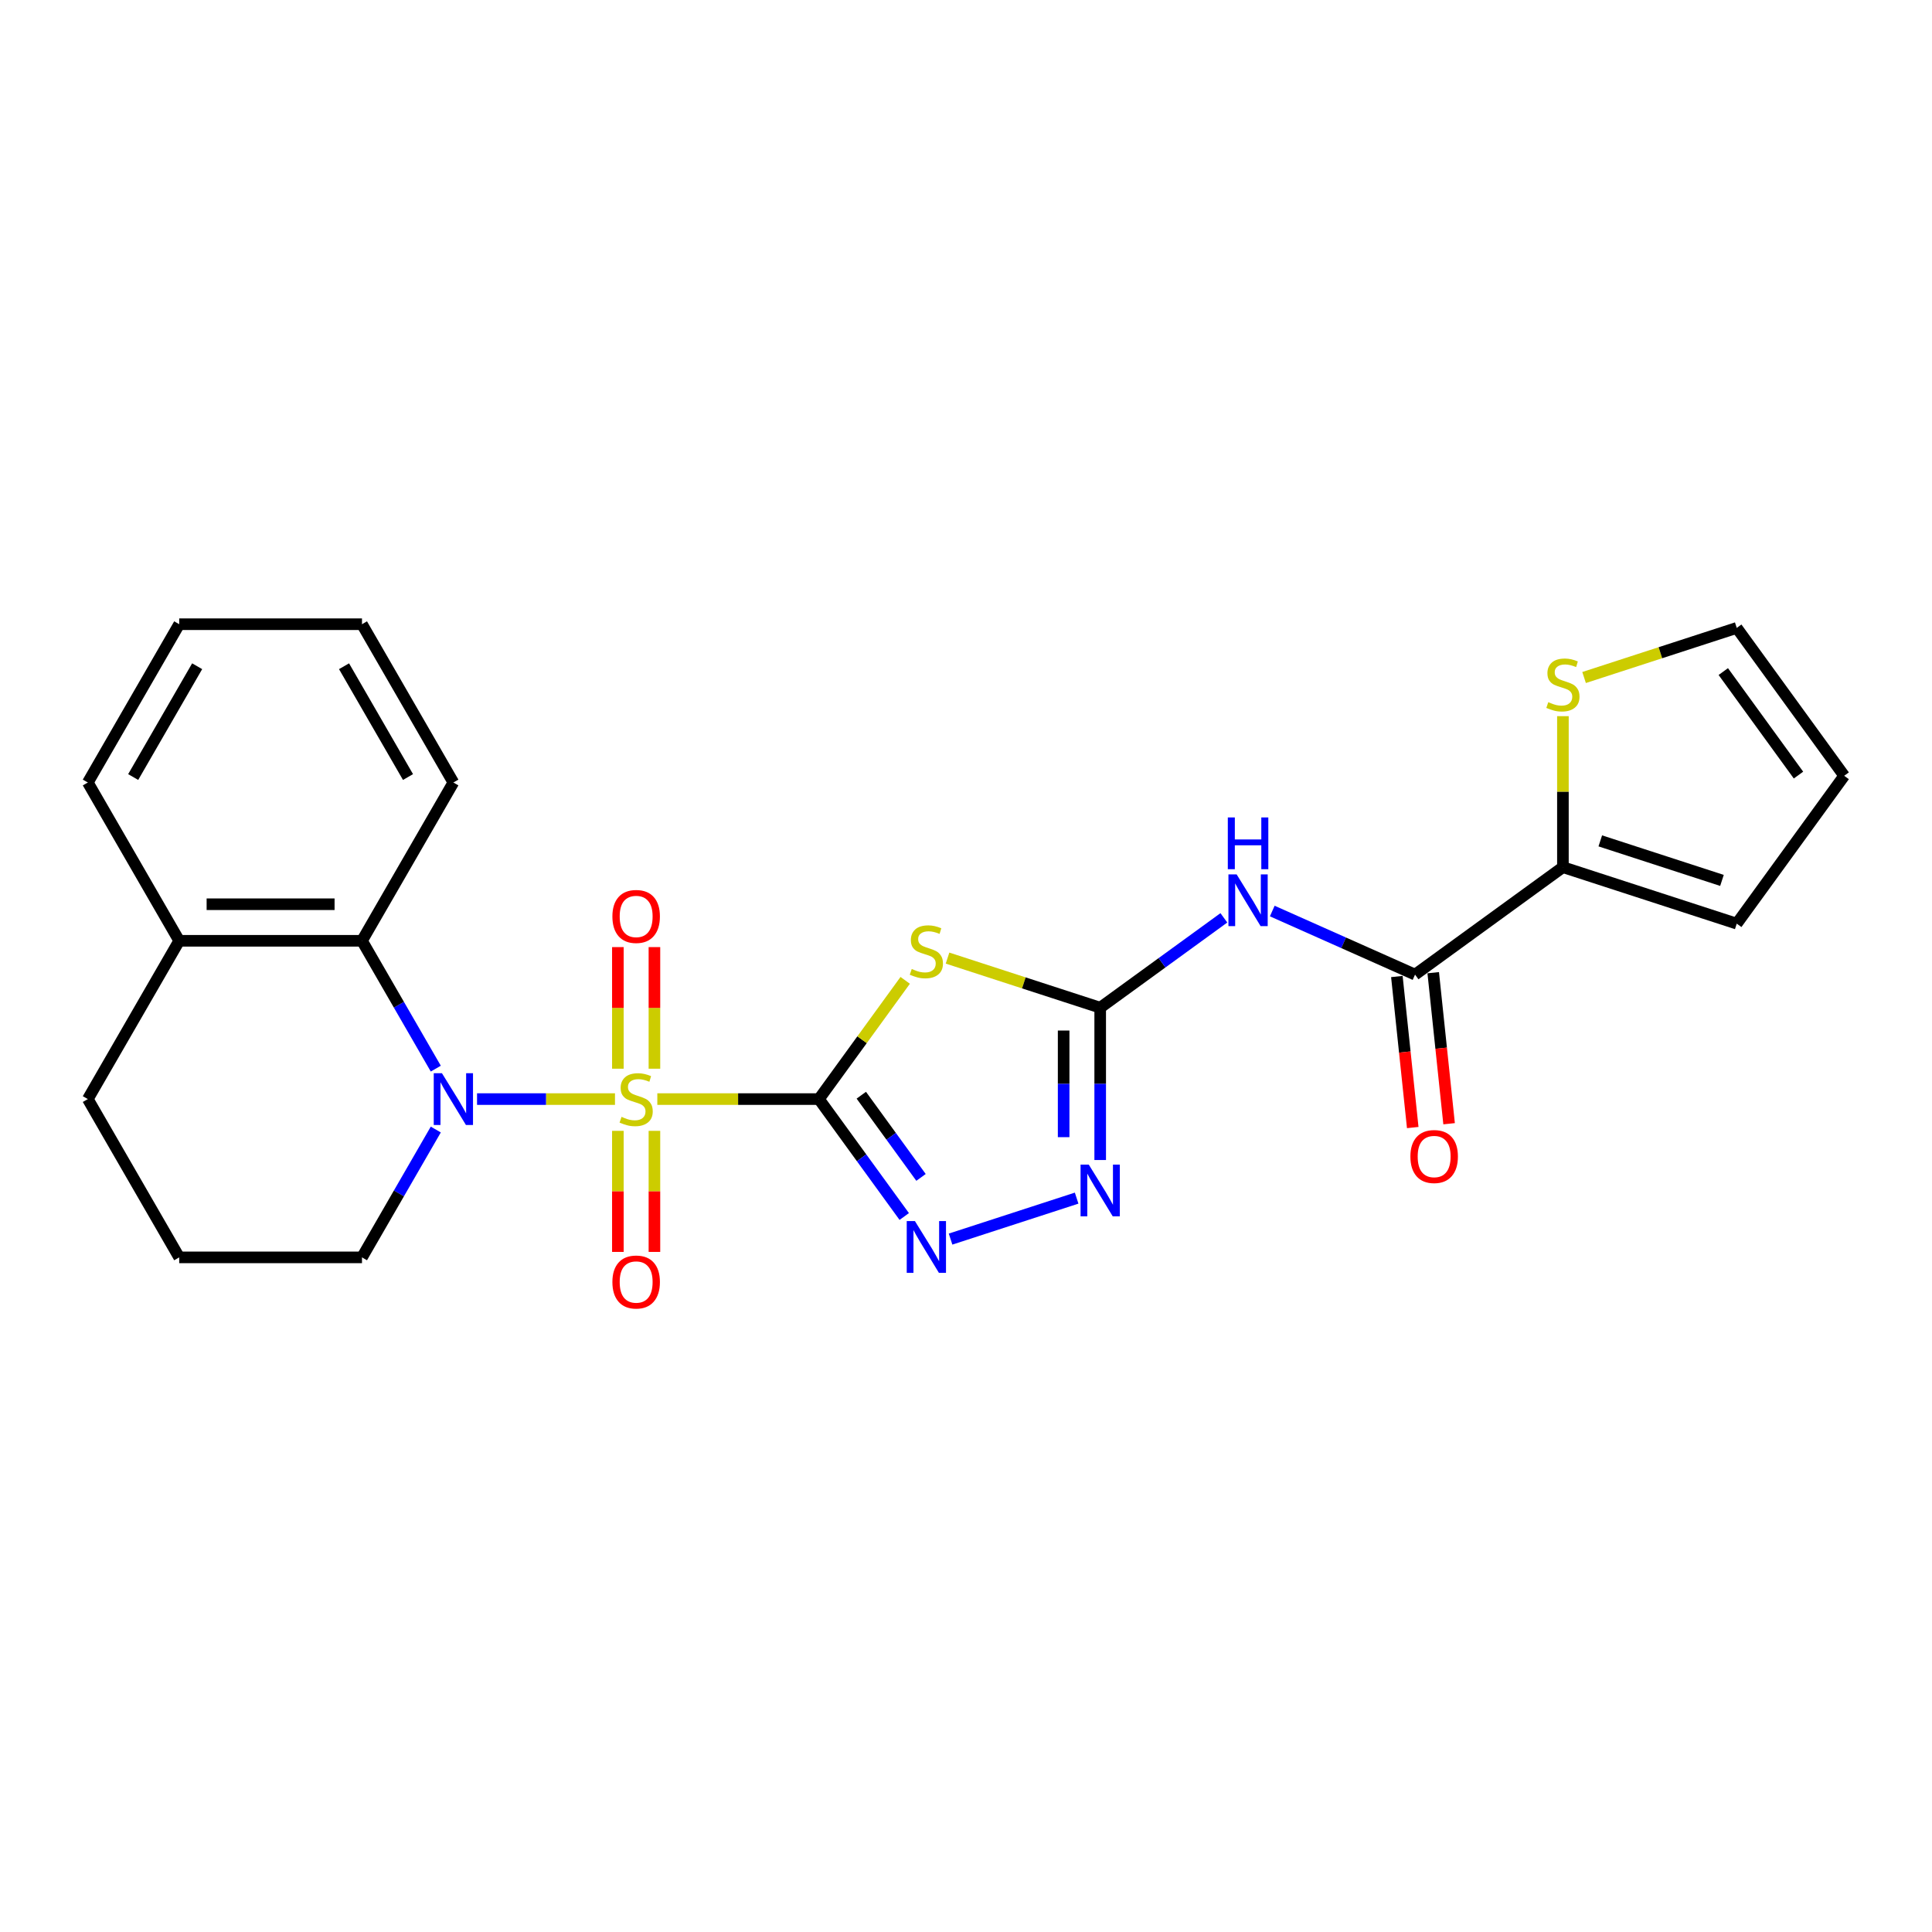<?xml version='1.0' encoding='iso-8859-1'?>
<svg version='1.1' baseProfile='full'
              xmlns='http://www.w3.org/2000/svg'
                      xmlns:rdkit='http://www.rdkit.org/xml'
                      xmlns:xlink='http://www.w3.org/1999/xlink'
                  xml:space='preserve'
width='1000px' height='1000px' viewBox='0 0 1000 1000'>
<!-- END OF HEADER -->
<rect style='opacity:1.0;fill:#FFFFFF;stroke:none' width='1000' height='1000' x='0' y='0'> </rect>
<path class='bond-0' d='M 340.227,568.884 L 382.052,568.884' style='fill:none;fill-rule:evenodd;stroke:#CCCC00;stroke-width:6px;stroke-linecap:butt;stroke-linejoin:miter;stroke-opacity:1' />
<path class='bond-0' d='M 382.052,568.884 L 423.877,568.884' style='fill:none;fill-rule:evenodd;stroke:#000000;stroke-width:6px;stroke-linecap:butt;stroke-linejoin:miter;stroke-opacity:1' />
<path class='bond-1' d='M 318.316,568.884 L 282.617,568.884' style='fill:none;fill-rule:evenodd;stroke:#CCCC00;stroke-width:6px;stroke-linecap:butt;stroke-linejoin:miter;stroke-opacity:1' />
<path class='bond-1' d='M 282.617,568.884 L 246.918,568.884' style='fill:none;fill-rule:evenodd;stroke:#0000FF;stroke-width:6px;stroke-linecap:butt;stroke-linejoin:miter;stroke-opacity:1' />
<path class='bond-10' d='M 338.732,553.161 L 338.732,521.688' style='fill:none;fill-rule:evenodd;stroke:#CCCC00;stroke-width:6px;stroke-linecap:butt;stroke-linejoin:miter;stroke-opacity:1' />
<path class='bond-10' d='M 338.732,521.688 L 338.732,490.215' style='fill:none;fill-rule:evenodd;stroke:#FF0000;stroke-width:6px;stroke-linecap:butt;stroke-linejoin:miter;stroke-opacity:1' />
<path class='bond-10' d='M 319.811,553.161 L 319.811,521.688' style='fill:none;fill-rule:evenodd;stroke:#CCCC00;stroke-width:6px;stroke-linecap:butt;stroke-linejoin:miter;stroke-opacity:1' />
<path class='bond-10' d='M 319.811,521.688 L 319.811,490.215' style='fill:none;fill-rule:evenodd;stroke:#FF0000;stroke-width:6px;stroke-linecap:butt;stroke-linejoin:miter;stroke-opacity:1' />
<path class='bond-11' d='M 319.811,585.327 L 319.811,616.658' style='fill:none;fill-rule:evenodd;stroke:#CCCC00;stroke-width:6px;stroke-linecap:butt;stroke-linejoin:miter;stroke-opacity:1' />
<path class='bond-11' d='M 319.811,616.658 L 319.811,647.989' style='fill:none;fill-rule:evenodd;stroke:#FF0000;stroke-width:6px;stroke-linecap:butt;stroke-linejoin:miter;stroke-opacity:1' />
<path class='bond-11' d='M 338.732,585.327 L 338.732,616.658' style='fill:none;fill-rule:evenodd;stroke:#CCCC00;stroke-width:6px;stroke-linecap:butt;stroke-linejoin:miter;stroke-opacity:1' />
<path class='bond-11' d='M 338.732,616.658 L 338.732,647.989' style='fill:none;fill-rule:evenodd;stroke:#FF0000;stroke-width:6px;stroke-linecap:butt;stroke-linejoin:miter;stroke-opacity:1' />
<path class='bond-2' d='M 423.877,568.884 L 446.204,538.155' style='fill:none;fill-rule:evenodd;stroke:#000000;stroke-width:6px;stroke-linecap:butt;stroke-linejoin:miter;stroke-opacity:1' />
<path class='bond-2' d='M 446.204,538.155 L 468.53,507.426' style='fill:none;fill-rule:evenodd;stroke:#CCCC00;stroke-width:6px;stroke-linecap:butt;stroke-linejoin:miter;stroke-opacity:1' />
<path class='bond-4' d='M 423.877,568.884 L 445.956,599.273' style='fill:none;fill-rule:evenodd;stroke:#000000;stroke-width:6px;stroke-linecap:butt;stroke-linejoin:miter;stroke-opacity:1' />
<path class='bond-4' d='M 445.956,599.273 L 468.034,629.661' style='fill:none;fill-rule:evenodd;stroke:#0000FF;stroke-width:6px;stroke-linecap:butt;stroke-linejoin:miter;stroke-opacity:1' />
<path class='bond-4' d='M 445.808,566.879 L 461.263,588.151' style='fill:none;fill-rule:evenodd;stroke:#000000;stroke-width:6px;stroke-linecap:butt;stroke-linejoin:miter;stroke-opacity:1' />
<path class='bond-4' d='M 461.263,588.151 L 476.718,609.423' style='fill:none;fill-rule:evenodd;stroke:#0000FF;stroke-width:6px;stroke-linecap:butt;stroke-linejoin:miter;stroke-opacity:1' />
<path class='bond-8' d='M 225.566,553.123 L 206.465,520.038' style='fill:none;fill-rule:evenodd;stroke:#0000FF;stroke-width:6px;stroke-linecap:butt;stroke-linejoin:miter;stroke-opacity:1' />
<path class='bond-8' d='M 206.465,520.038 L 187.363,486.954' style='fill:none;fill-rule:evenodd;stroke:#000000;stroke-width:6px;stroke-linecap:butt;stroke-linejoin:miter;stroke-opacity:1' />
<path class='bond-18' d='M 225.566,584.646 L 206.465,617.731' style='fill:none;fill-rule:evenodd;stroke:#0000FF;stroke-width:6px;stroke-linecap:butt;stroke-linejoin:miter;stroke-opacity:1' />
<path class='bond-18' d='M 206.465,617.731 L 187.363,650.815' style='fill:none;fill-rule:evenodd;stroke:#000000;stroke-width:6px;stroke-linecap:butt;stroke-linejoin:miter;stroke-opacity:1' />
<path class='bond-3' d='M 490.44,495.906 L 529.95,508.744' style='fill:none;fill-rule:evenodd;stroke:#CCCC00;stroke-width:6px;stroke-linecap:butt;stroke-linejoin:miter;stroke-opacity:1' />
<path class='bond-3' d='M 529.95,508.744 L 569.46,521.582' style='fill:none;fill-rule:evenodd;stroke:#000000;stroke-width:6px;stroke-linecap:butt;stroke-linejoin:miter;stroke-opacity:1' />
<path class='bond-5' d='M 569.46,521.582 L 601.466,498.328' style='fill:none;fill-rule:evenodd;stroke:#000000;stroke-width:6px;stroke-linecap:butt;stroke-linejoin:miter;stroke-opacity:1' />
<path class='bond-5' d='M 601.466,498.328 L 633.472,475.074' style='fill:none;fill-rule:evenodd;stroke:#0000FF;stroke-width:6px;stroke-linecap:butt;stroke-linejoin:miter;stroke-opacity:1' />
<path class='bond-25' d='M 569.46,521.582 L 569.46,561.004' style='fill:none;fill-rule:evenodd;stroke:#000000;stroke-width:6px;stroke-linecap:butt;stroke-linejoin:miter;stroke-opacity:1' />
<path class='bond-25' d='M 569.46,561.004 L 569.46,600.426' style='fill:none;fill-rule:evenodd;stroke:#0000FF;stroke-width:6px;stroke-linecap:butt;stroke-linejoin:miter;stroke-opacity:1' />
<path class='bond-25' d='M 550.539,533.408 L 550.539,561.004' style='fill:none;fill-rule:evenodd;stroke:#000000;stroke-width:6px;stroke-linecap:butt;stroke-linejoin:miter;stroke-opacity:1' />
<path class='bond-25' d='M 550.539,561.004 L 550.539,588.599' style='fill:none;fill-rule:evenodd;stroke:#0000FF;stroke-width:6px;stroke-linecap:butt;stroke-linejoin:miter;stroke-opacity:1' />
<path class='bond-6' d='M 492.011,641.352 L 557.264,620.15' style='fill:none;fill-rule:evenodd;stroke:#0000FF;stroke-width:6px;stroke-linecap:butt;stroke-linejoin:miter;stroke-opacity:1' />
<path class='bond-7' d='M 658.524,471.551 L 695.474,488.002' style='fill:none;fill-rule:evenodd;stroke:#0000FF;stroke-width:6px;stroke-linecap:butt;stroke-linejoin:miter;stroke-opacity:1' />
<path class='bond-7' d='M 695.474,488.002 L 732.425,504.453' style='fill:none;fill-rule:evenodd;stroke:#000000;stroke-width:6px;stroke-linecap:butt;stroke-linejoin:miter;stroke-opacity:1' />
<path class='bond-9' d='M 732.425,504.453 L 808.962,448.846' style='fill:none;fill-rule:evenodd;stroke:#000000;stroke-width:6px;stroke-linecap:butt;stroke-linejoin:miter;stroke-opacity:1' />
<path class='bond-13' d='M 723.016,505.442 L 727.124,544.53' style='fill:none;fill-rule:evenodd;stroke:#000000;stroke-width:6px;stroke-linecap:butt;stroke-linejoin:miter;stroke-opacity:1' />
<path class='bond-13' d='M 727.124,544.53 L 731.232,583.617' style='fill:none;fill-rule:evenodd;stroke:#FF0000;stroke-width:6px;stroke-linecap:butt;stroke-linejoin:miter;stroke-opacity:1' />
<path class='bond-13' d='M 741.833,503.464 L 745.942,542.552' style='fill:none;fill-rule:evenodd;stroke:#000000;stroke-width:6px;stroke-linecap:butt;stroke-linejoin:miter;stroke-opacity:1' />
<path class='bond-13' d='M 745.942,542.552 L 750.05,581.639' style='fill:none;fill-rule:evenodd;stroke:#FF0000;stroke-width:6px;stroke-linecap:butt;stroke-linejoin:miter;stroke-opacity:1' />
<path class='bond-15' d='M 187.363,486.954 L 92.757,486.954' style='fill:none;fill-rule:evenodd;stroke:#000000;stroke-width:6px;stroke-linecap:butt;stroke-linejoin:miter;stroke-opacity:1' />
<path class='bond-15' d='M 173.172,468.032 L 106.948,468.032' style='fill:none;fill-rule:evenodd;stroke:#000000;stroke-width:6px;stroke-linecap:butt;stroke-linejoin:miter;stroke-opacity:1' />
<path class='bond-19' d='M 187.363,486.954 L 234.666,405.023' style='fill:none;fill-rule:evenodd;stroke:#000000;stroke-width:6px;stroke-linecap:butt;stroke-linejoin:miter;stroke-opacity:1' />
<path class='bond-12' d='M 808.962,448.846 L 808.962,409.764' style='fill:none;fill-rule:evenodd;stroke:#000000;stroke-width:6px;stroke-linecap:butt;stroke-linejoin:miter;stroke-opacity:1' />
<path class='bond-12' d='M 808.962,409.764 L 808.962,370.682' style='fill:none;fill-rule:evenodd;stroke:#CCCC00;stroke-width:6px;stroke-linecap:butt;stroke-linejoin:miter;stroke-opacity:1' />
<path class='bond-14' d='M 808.962,448.846 L 898.938,478.08' style='fill:none;fill-rule:evenodd;stroke:#000000;stroke-width:6px;stroke-linecap:butt;stroke-linejoin:miter;stroke-opacity:1' />
<path class='bond-14' d='M 828.306,435.236 L 891.288,455.7' style='fill:none;fill-rule:evenodd;stroke:#000000;stroke-width:6px;stroke-linecap:butt;stroke-linejoin:miter;stroke-opacity:1' />
<path class='bond-16' d='M 819.918,350.68 L 859.428,337.843' style='fill:none;fill-rule:evenodd;stroke:#CCCC00;stroke-width:6px;stroke-linecap:butt;stroke-linejoin:miter;stroke-opacity:1' />
<path class='bond-16' d='M 859.428,337.843 L 898.938,325.005' style='fill:none;fill-rule:evenodd;stroke:#000000;stroke-width:6px;stroke-linecap:butt;stroke-linejoin:miter;stroke-opacity:1' />
<path class='bond-17' d='M 898.938,478.08 L 954.545,401.543' style='fill:none;fill-rule:evenodd;stroke:#000000;stroke-width:6px;stroke-linecap:butt;stroke-linejoin:miter;stroke-opacity:1' />
<path class='bond-22' d='M 92.757,486.954 L 45.455,405.023' style='fill:none;fill-rule:evenodd;stroke:#000000;stroke-width:6px;stroke-linecap:butt;stroke-linejoin:miter;stroke-opacity:1' />
<path class='bond-26' d='M 92.757,486.954 L 45.455,568.884' style='fill:none;fill-rule:evenodd;stroke:#000000;stroke-width:6px;stroke-linecap:butt;stroke-linejoin:miter;stroke-opacity:1' />
<path class='bond-28' d='M 898.938,325.005 L 954.545,401.543' style='fill:none;fill-rule:evenodd;stroke:#000000;stroke-width:6px;stroke-linecap:butt;stroke-linejoin:miter;stroke-opacity:1' />
<path class='bond-28' d='M 891.971,347.607 L 930.897,401.184' style='fill:none;fill-rule:evenodd;stroke:#000000;stroke-width:6px;stroke-linecap:butt;stroke-linejoin:miter;stroke-opacity:1' />
<path class='bond-20' d='M 187.363,650.815 L 92.757,650.815' style='fill:none;fill-rule:evenodd;stroke:#000000;stroke-width:6px;stroke-linecap:butt;stroke-linejoin:miter;stroke-opacity:1' />
<path class='bond-23' d='M 234.666,405.023 L 187.363,323.092' style='fill:none;fill-rule:evenodd;stroke:#000000;stroke-width:6px;stroke-linecap:butt;stroke-linejoin:miter;stroke-opacity:1' />
<path class='bond-23' d='M 211.184,402.194 L 178.072,344.842' style='fill:none;fill-rule:evenodd;stroke:#000000;stroke-width:6px;stroke-linecap:butt;stroke-linejoin:miter;stroke-opacity:1' />
<path class='bond-21' d='M 92.757,650.815 L 45.455,568.884' style='fill:none;fill-rule:evenodd;stroke:#000000;stroke-width:6px;stroke-linecap:butt;stroke-linejoin:miter;stroke-opacity:1' />
<path class='bond-27' d='M 45.455,405.023 L 92.757,323.092' style='fill:none;fill-rule:evenodd;stroke:#000000;stroke-width:6px;stroke-linecap:butt;stroke-linejoin:miter;stroke-opacity:1' />
<path class='bond-27' d='M 68.936,402.194 L 102.048,344.842' style='fill:none;fill-rule:evenodd;stroke:#000000;stroke-width:6px;stroke-linecap:butt;stroke-linejoin:miter;stroke-opacity:1' />
<path class='bond-24' d='M 187.363,323.092 L 92.757,323.092' style='fill:none;fill-rule:evenodd;stroke:#000000;stroke-width:6px;stroke-linecap:butt;stroke-linejoin:miter;stroke-opacity:1' />
<path  class='atom-0' d='M 321.703 578.08
Q 322.006 578.194, 323.255 578.723
Q 324.503 579.253, 325.866 579.594
Q 327.266 579.897, 328.628 579.897
Q 331.164 579.897, 332.64 578.686
Q 334.115 577.437, 334.115 575.28
Q 334.115 573.804, 333.359 572.896
Q 332.64 571.988, 331.504 571.496
Q 330.369 571.004, 328.477 570.436
Q 326.093 569.717, 324.655 569.036
Q 323.255 568.355, 322.233 566.917
Q 321.249 565.479, 321.249 563.057
Q 321.249 559.689, 323.52 557.607
Q 325.828 555.526, 330.369 555.526
Q 333.472 555.526, 336.991 557.002
L 336.121 559.916
Q 332.904 558.591, 330.483 558.591
Q 327.871 558.591, 326.433 559.689
Q 324.995 560.748, 325.033 562.603
Q 325.033 564.041, 325.752 564.911
Q 326.509 565.781, 327.569 566.273
Q 328.666 566.765, 330.483 567.333
Q 332.904 568.09, 334.342 568.847
Q 335.78 569.603, 336.802 571.155
Q 337.862 572.669, 337.862 575.28
Q 337.862 578.988, 335.364 580.994
Q 332.904 582.962, 328.78 582.962
Q 326.396 582.962, 324.579 582.432
Q 322.801 581.94, 320.681 581.07
L 321.703 578.08
' fill='#CCCC00'/>
<path  class='atom-2' d='M 228.744 555.488
L 237.523 569.679
Q 238.393 571.079, 239.794 573.615
Q 241.194 576.15, 241.269 576.302
L 241.269 555.488
L 244.827 555.488
L 244.827 582.281
L 241.156 582.281
L 231.733 566.765
Q 230.636 564.949, 229.463 562.868
Q 228.327 560.786, 227.987 560.143
L 227.987 582.281
L 224.505 582.281
L 224.505 555.488
L 228.744 555.488
' fill='#0000FF'/>
<path  class='atom-3' d='M 471.917 501.543
Q 472.219 501.656, 473.468 502.186
Q 474.717 502.716, 476.079 503.056
Q 477.479 503.359, 478.842 503.359
Q 481.377 503.359, 482.853 502.148
Q 484.329 500.899, 484.329 498.742
Q 484.329 497.266, 483.572 496.358
Q 482.853 495.45, 481.718 494.958
Q 480.583 494.466, 478.69 493.898
Q 476.306 493.179, 474.868 492.498
Q 473.468 491.817, 472.446 490.379
Q 471.463 488.941, 471.463 486.519
Q 471.463 483.151, 473.733 481.07
Q 476.041 478.989, 480.583 478.989
Q 483.686 478.989, 487.205 480.464
L 486.335 483.378
Q 483.118 482.054, 480.696 482.054
Q 478.085 482.054, 476.647 483.151
Q 475.209 484.211, 475.247 486.065
Q 475.247 487.503, 475.966 488.373
Q 476.723 489.244, 477.782 489.736
Q 478.88 490.228, 480.696 490.795
Q 483.118 491.552, 484.556 492.309
Q 485.994 493.066, 487.016 494.617
Q 488.075 496.131, 488.075 498.742
Q 488.075 502.451, 485.578 504.456
Q 483.118 506.424, 478.993 506.424
Q 476.609 506.424, 474.793 505.894
Q 473.014 505.402, 470.895 504.532
L 471.917 501.543
' fill='#CCCC00'/>
<path  class='atom-5' d='M 473.563 632.026
L 482.342 646.217
Q 483.213 647.617, 484.613 650.152
Q 486.013 652.688, 486.089 652.839
L 486.089 632.026
L 489.646 632.026
L 489.646 658.818
L 485.975 658.818
L 476.552 643.303
Q 475.455 641.486, 474.282 639.405
Q 473.147 637.324, 472.806 636.68
L 472.806 658.818
L 469.324 658.818
L 469.324 632.026
L 473.563 632.026
' fill='#0000FF'/>
<path  class='atom-6' d='M 640.076 452.578
L 648.855 466.768
Q 649.726 468.169, 651.126 470.704
Q 652.526 473.24, 652.602 473.391
L 652.602 452.578
L 656.159 452.578
L 656.159 479.37
L 652.488 479.37
L 643.065 463.855
Q 641.968 462.038, 640.795 459.957
Q 639.659 457.876, 639.319 457.232
L 639.319 479.37
L 635.837 479.37
L 635.837 452.578
L 640.076 452.578
' fill='#0000FF'/>
<path  class='atom-6' d='M 635.516 423.106
L 639.149 423.106
L 639.149 434.497
L 652.848 434.497
L 652.848 423.106
L 656.48 423.106
L 656.48 449.898
L 652.848 449.898
L 652.848 437.524
L 639.149 437.524
L 639.149 449.898
L 635.516 449.898
L 635.516 423.106
' fill='#0000FF'/>
<path  class='atom-7' d='M 563.538 602.791
L 572.318 616.982
Q 573.188 618.382, 574.588 620.918
Q 575.988 623.453, 576.064 623.604
L 576.064 602.791
L 579.621 602.791
L 579.621 629.583
L 575.95 629.583
L 566.528 614.068
Q 565.43 612.252, 564.257 610.17
Q 563.122 608.089, 562.781 607.446
L 562.781 629.583
L 559.3 629.583
L 559.3 602.791
L 563.538 602.791
' fill='#0000FF'/>
<path  class='atom-11' d='M 316.973 474.354
Q 316.973 467.921, 320.152 464.326
Q 323.33 460.731, 329.272 460.731
Q 335.213 460.731, 338.392 464.326
Q 341.57 467.921, 341.57 474.354
Q 341.57 480.863, 338.354 484.572
Q 335.137 488.243, 329.272 488.243
Q 323.368 488.243, 320.152 484.572
Q 316.973 480.901, 316.973 474.354
M 329.272 485.215
Q 333.359 485.215, 335.553 482.491
Q 337.786 479.728, 337.786 474.354
Q 337.786 469.094, 335.553 466.445
Q 333.359 463.759, 329.272 463.759
Q 325.185 463.759, 322.952 466.408
Q 320.757 469.057, 320.757 474.354
Q 320.757 479.766, 322.952 482.491
Q 325.185 485.215, 329.272 485.215
' fill='#FF0000'/>
<path  class='atom-12' d='M 316.973 663.566
Q 316.973 657.133, 320.152 653.538
Q 323.33 649.943, 329.272 649.943
Q 335.213 649.943, 338.392 653.538
Q 341.57 657.133, 341.57 663.566
Q 341.57 670.075, 338.354 673.783
Q 335.137 677.454, 329.272 677.454
Q 323.368 677.454, 320.152 673.783
Q 316.973 670.113, 316.973 663.566
M 329.272 674.427
Q 333.359 674.427, 335.553 671.702
Q 337.786 668.939, 337.786 663.566
Q 337.786 658.306, 335.553 655.657
Q 333.359 652.97, 329.272 652.97
Q 325.185 652.97, 322.952 655.619
Q 320.757 658.268, 320.757 663.566
Q 320.757 668.977, 322.952 671.702
Q 325.185 674.427, 329.272 674.427
' fill='#FF0000'/>
<path  class='atom-13' d='M 801.394 363.436
Q 801.697 363.549, 802.945 364.079
Q 804.194 364.609, 805.556 364.949
Q 806.957 365.252, 808.319 365.252
Q 810.854 365.252, 812.33 364.041
Q 813.806 362.792, 813.806 360.635
Q 813.806 359.159, 813.049 358.251
Q 812.33 357.343, 811.195 356.851
Q 810.06 356.359, 808.168 355.791
Q 805.784 355.072, 804.346 354.391
Q 802.945 353.71, 801.924 352.272
Q 800.94 350.834, 800.94 348.412
Q 800.94 345.044, 803.21 342.963
Q 805.519 340.882, 810.06 340.882
Q 813.163 340.882, 816.682 342.357
L 815.812 345.271
Q 812.595 343.947, 810.173 343.947
Q 807.562 343.947, 806.124 345.044
Q 804.686 346.104, 804.724 347.958
Q 804.724 349.396, 805.443 350.266
Q 806.2 351.137, 807.259 351.629
Q 808.357 352.121, 810.173 352.688
Q 812.595 353.445, 814.033 354.202
Q 815.471 354.959, 816.493 356.51
Q 817.552 358.024, 817.552 360.635
Q 817.552 364.344, 815.055 366.349
Q 812.595 368.317, 808.47 368.317
Q 806.086 368.317, 804.27 367.787
Q 802.491 367.295, 800.372 366.425
L 801.394 363.436
' fill='#CCCC00'/>
<path  class='atom-14' d='M 730.015 598.616
Q 730.015 592.183, 733.194 588.588
Q 736.372 584.993, 742.314 584.993
Q 748.255 584.993, 751.434 588.588
Q 754.612 592.183, 754.612 598.616
Q 754.612 605.125, 751.396 608.834
Q 748.179 612.505, 742.314 612.505
Q 736.41 612.505, 733.194 608.834
Q 730.015 605.163, 730.015 598.616
M 742.314 609.477
Q 746.401 609.477, 748.595 606.753
Q 750.828 603.99, 750.828 598.616
Q 750.828 593.356, 748.595 590.707
Q 746.401 588.021, 742.314 588.021
Q 738.227 588.021, 735.994 590.67
Q 733.799 593.319, 733.799 598.616
Q 733.799 604.028, 735.994 606.753
Q 738.227 609.477, 742.314 609.477
' fill='#FF0000'/>
</svg>
